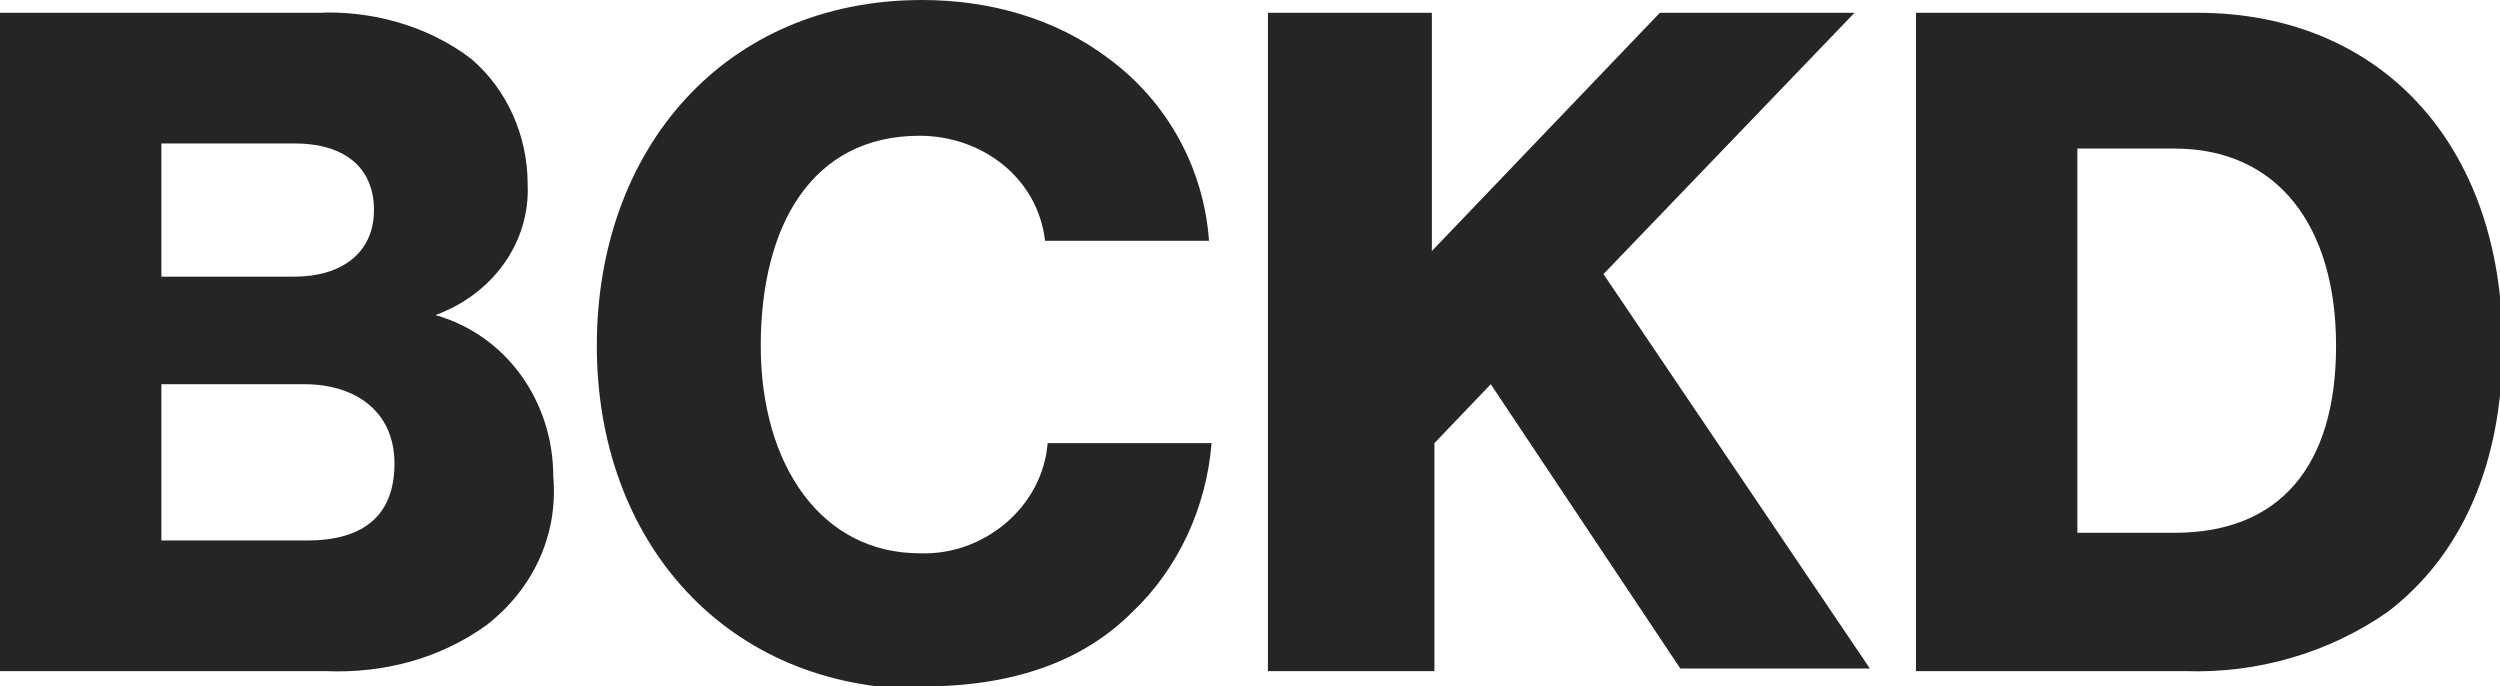 <?xml version="1.0" encoding="UTF-8"?>
<svg id="Layer_1" xmlns="http://www.w3.org/2000/svg" version="1.1" viewBox="0 0 97.6 26.8">
  <!-- Generator: Adobe Illustrator 30.0.0, SVG Export Plug-In . SVG Version: 2.1.1 Build 123)  -->
  <defs>
    <style>
      .st0 {
        fill: #252526;
      }
    </style>
  </defs>
  <path id="Path_17745" class="st0" d="M0,26.2h12.7c2.3.1,4.5-.5,6.3-1.8,1.8-1.4,2.8-3.5,2.6-5.8,0-2.9-1.8-5.5-4.6-6.3h0c2.2-.8,3.7-2.8,3.6-5.1,0-1.9-.8-3.7-2.2-4.9-1.7-1.3-3.9-1.9-6-1.8H0s0,25.7,0,25.7ZM6.3,21.1v-6.1h5.6c1.9,0,3.5,1,3.5,3.1s-1.3,3-3.4,3h-5.7ZM6.3,10.7v-5.1h5.2c1.9,0,3.1.9,3.1,2.6s-1.3,2.6-3.1,2.6h-5.2ZM36,26.8c3.6,0,6.3-1,8.2-2.9,1.8-1.7,2.9-4.1,3.1-6.6h-6.4c-.2,2.5-2.5,4.4-5,4.3-3.8,0-6.2-3.4-6.2-8.1s2-8.2,6.2-8.2c2.4,0,4.6,1.6,4.9,4.1h6.4c-.2-2.8-1.6-5.4-3.9-7.1-2.1-1.6-4.7-2.3-7.3-2.3-7.7,0-12.7,5.8-12.7,13.5s5.1,13.4,12.7,13.4h0ZM49.6,26.2h6.4v-8.9l2.2-2.3,7.4,11.1h7.4l-10.4-15.4L72.4.5h-7.6l-8.9,9.3V.5h-6.4v25.7h0ZM81.1,20.9V5.8h3.8c4,0,6.3,3,6.3,7.7s-2.2,7.3-6.3,7.3h-3.8ZM74.7,26.2h10.6c2.8.1,5.6-.7,7.9-2.3,2.9-2.2,4.5-5.8,4.5-10.4,0-7.9-4.8-13-11.9-13h-11v25.7h0Z"/>
</svg>